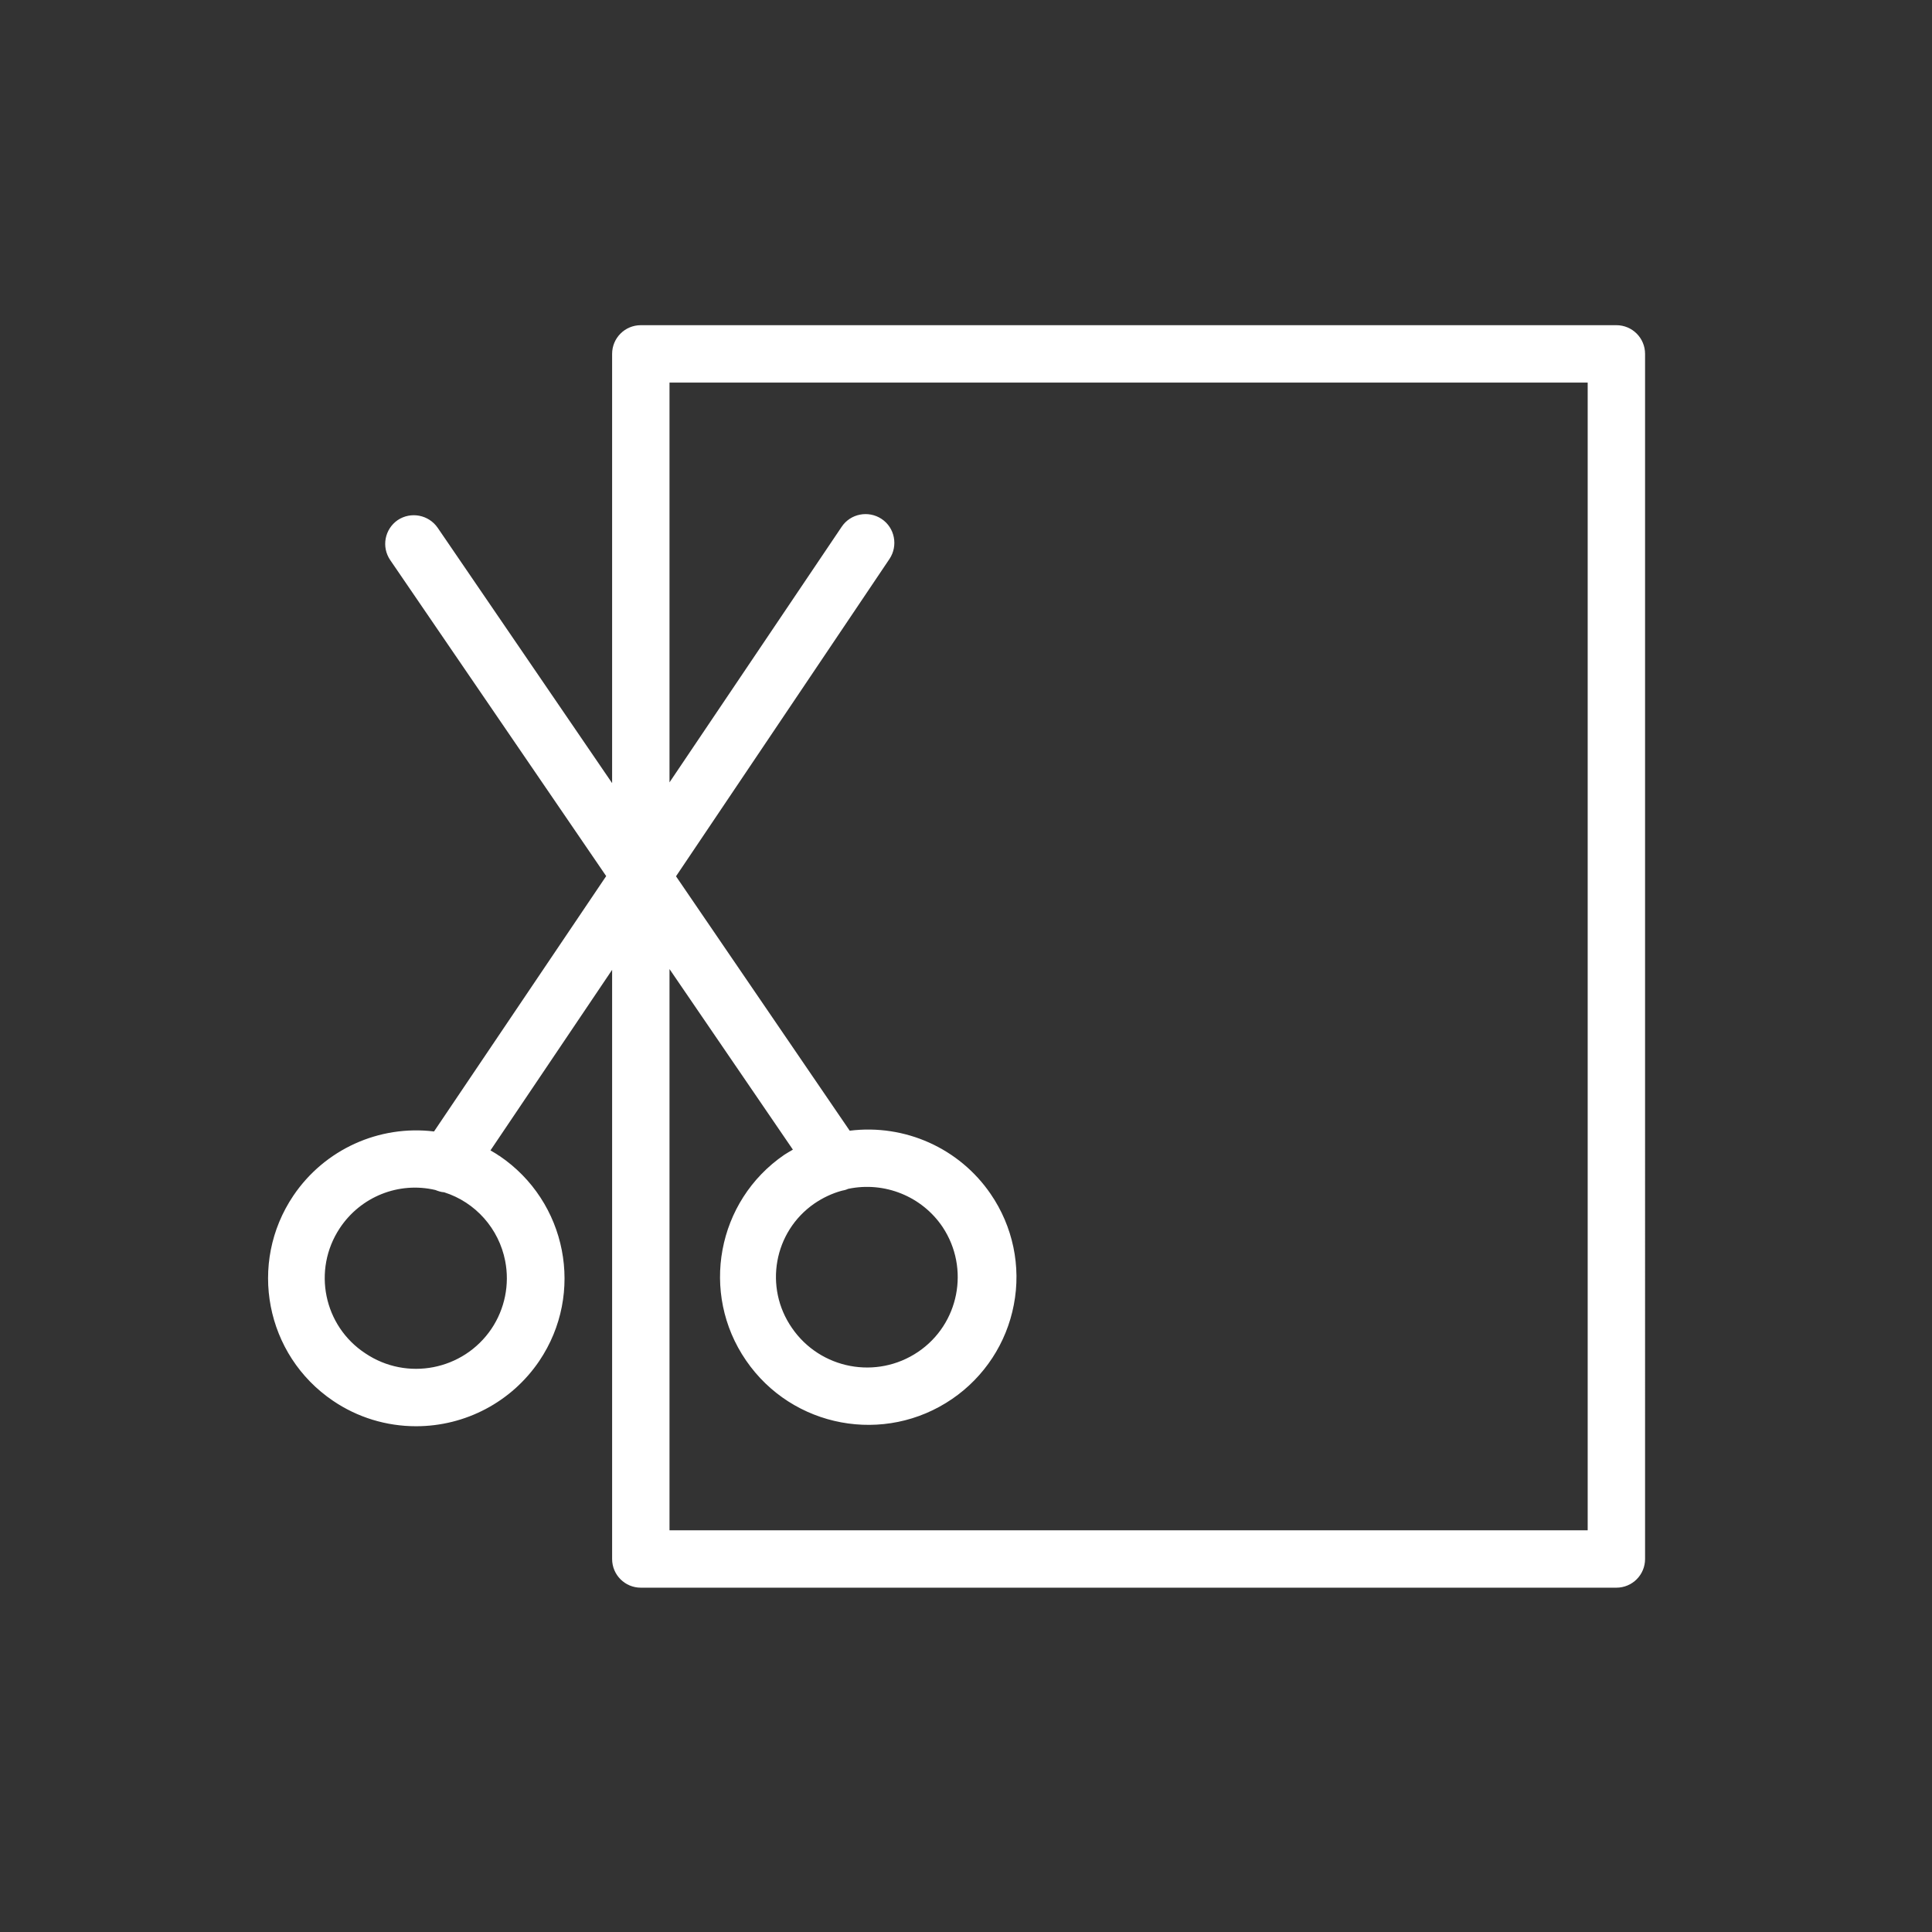 <?xml version="1.0" encoding="UTF-8"?> <svg xmlns="http://www.w3.org/2000/svg" id="Layer_1" viewBox="0 0 101 101"><rect x="0" y="0" width="101" height="101" fill="#333333" stroke="none"/> <defs> <style>.cls-1{fill:#fff;}</style> </defs> <path class="cls-1" d="M84.5,17H33.5c-.83,0-1.5,.67-1.5,1.5v22.44l-9.12-13.35c-.47-.68-1.4-.86-2.09-.4-.68,.47-.86,1.4-.39,2.09h0l11.29,16.52-9,13.35c-2.88-.35-5.72,.94-7.35,3.35-2.39,3.54-1.46,8.34,2.07,10.73,1.28,.87,2.79,1.33,4.34,1.33,2.58,0,4.99-1.27,6.44-3.41h0c2.39-3.54,1.45-8.34-2.09-10.73h-.01c-.15-.11-.3-.19-.45-.28l6.36-9.44v30.8c0,.83,.67,1.5,1.5,1.5h51c.83,0,1.5-.67,1.5-1.5V18.5c0-.83-.67-1.5-1.5-1.5ZM26.41,65.92c.24,1.23-.02,2.51-.72,3.55-1.47,2.17-4.42,2.74-6.59,1.28-2.18-1.43-2.78-4.36-1.34-6.54,1.09-1.65,3.08-2.45,5-2,.15,.06,.3,.11,.46,.12,1.64,.52,2.86,1.9,3.19,3.59Zm56.59,14.08H35v-29.34l6.45,9.44c-.15,.09-.3,.17-.45,.27-3.52,2.41-4.42,7.23-2,10.75h0c2.42,3.53,7.25,4.43,10.78,2.01,1.68-1.15,2.84-2.92,3.22-4.92,.39-2.01-.05-4.1-1.21-5.79-1.64-2.4-4.49-3.67-7.37-3.31l-9.08-13.3,11.16-16.59c.46-.69,.28-1.63-.41-2.09-.69-.46-1.63-.28-2.09,.41l-9,13.36V20h48v60Zm-38.66-17.85c1.9-.4,3.86,.39,4.94,2,1.43,2.16,.86,5.07-1.28,6.52-2.17,1.47-5.12,.91-6.6-1.25-1.47-2.12-.95-5.03,1.17-6.5,.44-.3,.92-.53,1.43-.67,.12-.02,.23-.05,.34-.1Z"></path> </svg> 